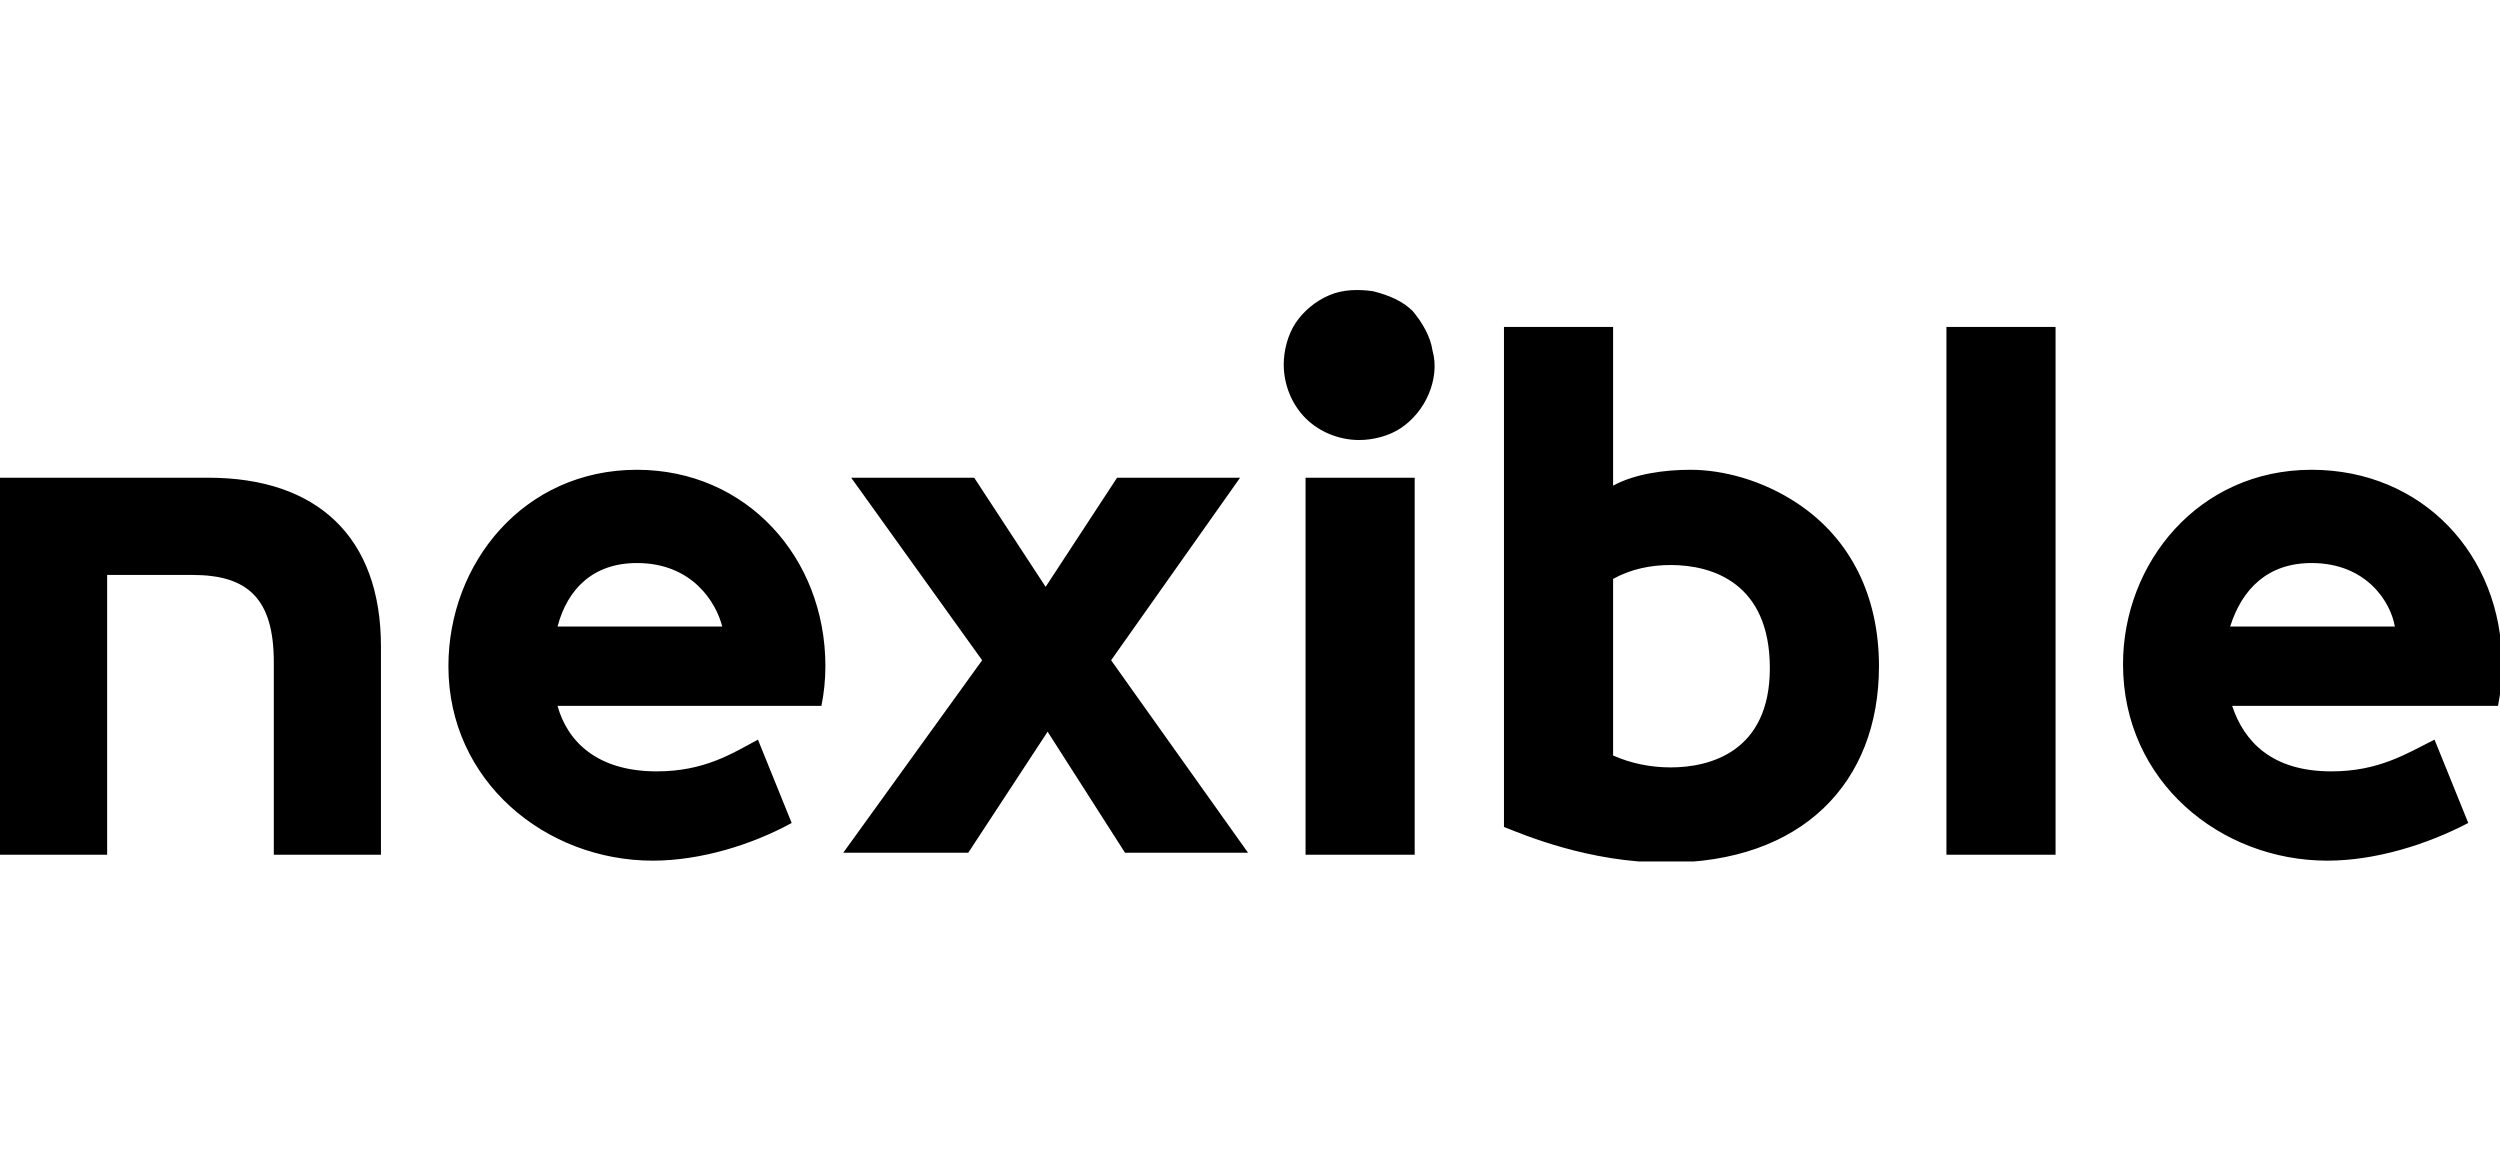 <svg version="1.2" xmlns="http://www.w3.org/2000/svg" viewBox="0 0 126 29" width="130" height="60">
	<title>logo_nexible-svg</title>
	<defs>
		<clipPath clipPathUnits="userSpaceOnUse" id="cp1">
			<path d="m0 0h126v28.84h-126z"/>
		</clipPath>
	</defs>
	<style>
		.s0 { fill: #000000 } 
	</style>
	<g id="Clip-Path" clip-path="url(#cp1)">
		<g id="Layer">
			<path id="Layer" fill-rule="evenodd" class="s0" d="m0 9.5h10.5c5.5 0 8.7 3 8.7 8.5v10.5h-5.4v-9.7c0-3.2-1.3-4.4-4.1-4.4h-4.3v14.1h-5.4zm41.4 11.5h-13.3c0.5 1.8 2 3.3 5 3.3 2.4 0 3.8-0.9 5.1-1.6l1.7 4.2c-2 1.1-4.6 1.9-7 1.9-5.4 0-10.3-4-10.3-9.8 0-5.2 3.8-9.9 9.5-9.9 5.5 0 9.5 4.4 9.5 9.9q0 1-0.2 2zm-5-4c-0.3-1.2-1.5-3.2-4.3-3.2-2.2 0-3.5 1.3-4 3.2zm13.1 1.7l-6.6-9.2h6.2l3.6 5.5 3.6-5.5h6.2l-6.5 9.2 6.9 9.7h-6.2l-3.9-6.1-4 6.1h-6.3zm15.2-14.9c0-0.7 0.2-1.5 0.6-2.1 0.4-0.6 1-1.1 1.7-1.4 0.7-0.3 1.5-0.3 2.2-0.2 0.8 0.2 1.5 0.5 2 1 0.5 0.6 0.9 1.3 1 2 0.2 0.7 0.1 1.5-0.2 2.2-0.3 0.7-0.8 1.3-1.4 1.7-0.6 0.4-1.4 0.6-2.1 0.6-1 0-2-0.4-2.7-1.1-0.7-0.7-1.1-1.7-1.1-2.7zm1.1 5.7h5.5v19h-5.5zm28.9 9.5c0 5.9-3.9 9.9-10.7 9.9-3.9 0-7.2-1.4-8.2-1.8v-25.2h5.5v8c1.1-0.6 2.6-0.8 3.9-0.8 1.6 0 3.6 0.5 5.4 1.7 2.7 1.8 4.1 4.7 4.1 8.2zm-10.5-5.1c-1 0-2 0.2-2.9 0.7v8.9c0.9 0.4 1.9 0.6 2.9 0.6 2 0 5-0.8 5-5 0-4.3-2.9-5.2-5-5.2zm13.9-12h5.5v26.6h-5.5zm14.4 19.1c0.6 1.8 2 3.3 5 3.3 2.4 0 3.8-0.9 5.2-1.6l1.7 4.2c-2.1 1.1-4.7 1.9-7.1 1.9-5.4 0-10.3-4-10.3-9.9 0-5.1 3.8-9.8 9.5-9.8 5.6 0 9.6 4.3 9.6 9.8q0 1.1-0.2 2.1zm8.2-4c-0.2-1.2-1.4-3.2-4.2-3.2-2.2 0-3.5 1.3-4.1 3.2z"/>
		</g>
	</g>
</svg>